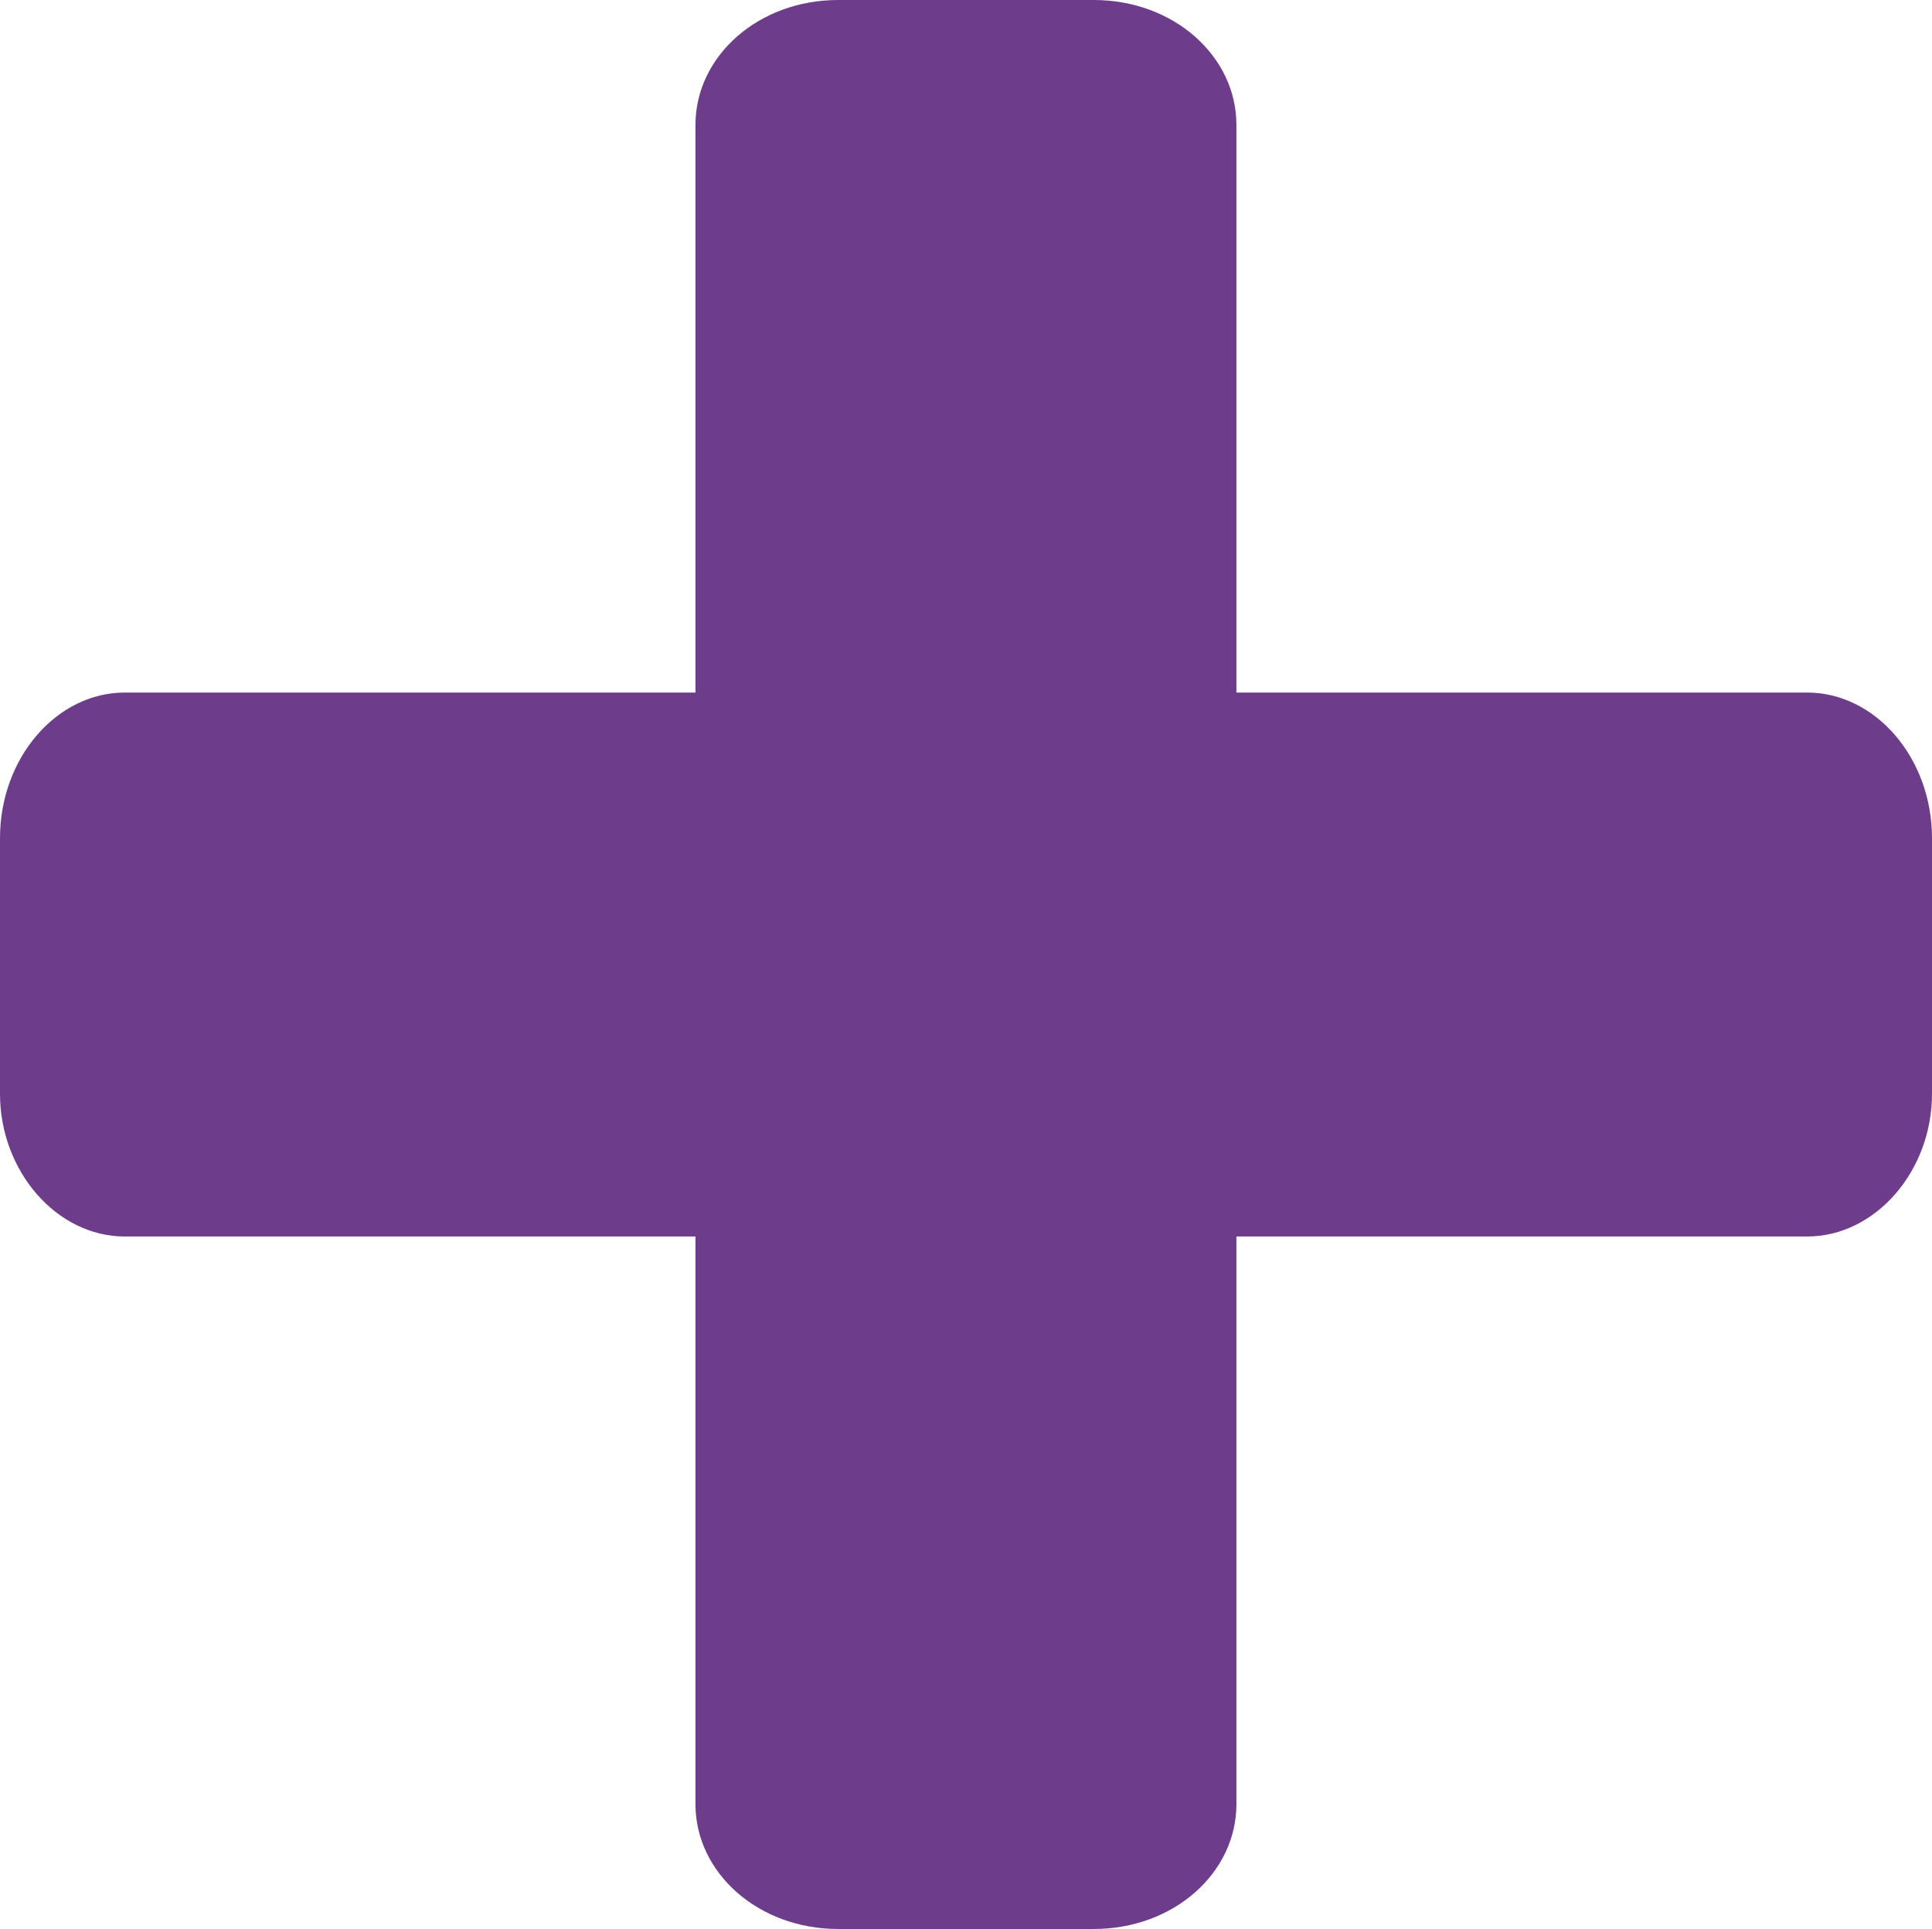 <?xml version="1.0" encoding="utf-8"?>
<!-- Generator: Adobe Illustrator 17.0.0, SVG Export Plug-In . SVG Version: 6.00 Build 0)  -->
<!DOCTYPE svg PUBLIC "-//W3C//DTD SVG 1.1//EN" "http://www.w3.org/Graphics/SVG/1.1/DTD/svg11.dtd">
<svg version="1.1" id="Camada_1" xmlns="http://www.w3.org/2000/svg" xmlns:xlink="http://www.w3.org/1999/xlink" x="0px" y="0px"
	 width="145.602px" height="145.369px" viewBox="0 0 145.602 145.369" enable-background="new 0 0 145.602 145.369"
	 xml:space="preserve">
<g>
	<path fill="#6D3D8C" d="M145.602,63.163v19.269c0,5.819-4.261,10.751-9.415,10.751H93.181v42.78c0,5.156-4.701,9.405-10.749,9.405
		H63.17c-6.049,0-10.758-4.249-10.758-9.405v-42.78H9.408C4.261,93.183,0,88.251,0,82.432V63.163C0,57.122,4.261,52.19,9.408,52.19
		h43.004V9.408C52.412,4.254,57.122,0,63.17,0h19.261c6.049,0,10.749,4.254,10.749,9.408V52.19h43.006
		C141.34,52.19,145.602,57.122,145.602,63.163L145.602,63.163z"/>
</g>
</svg>
